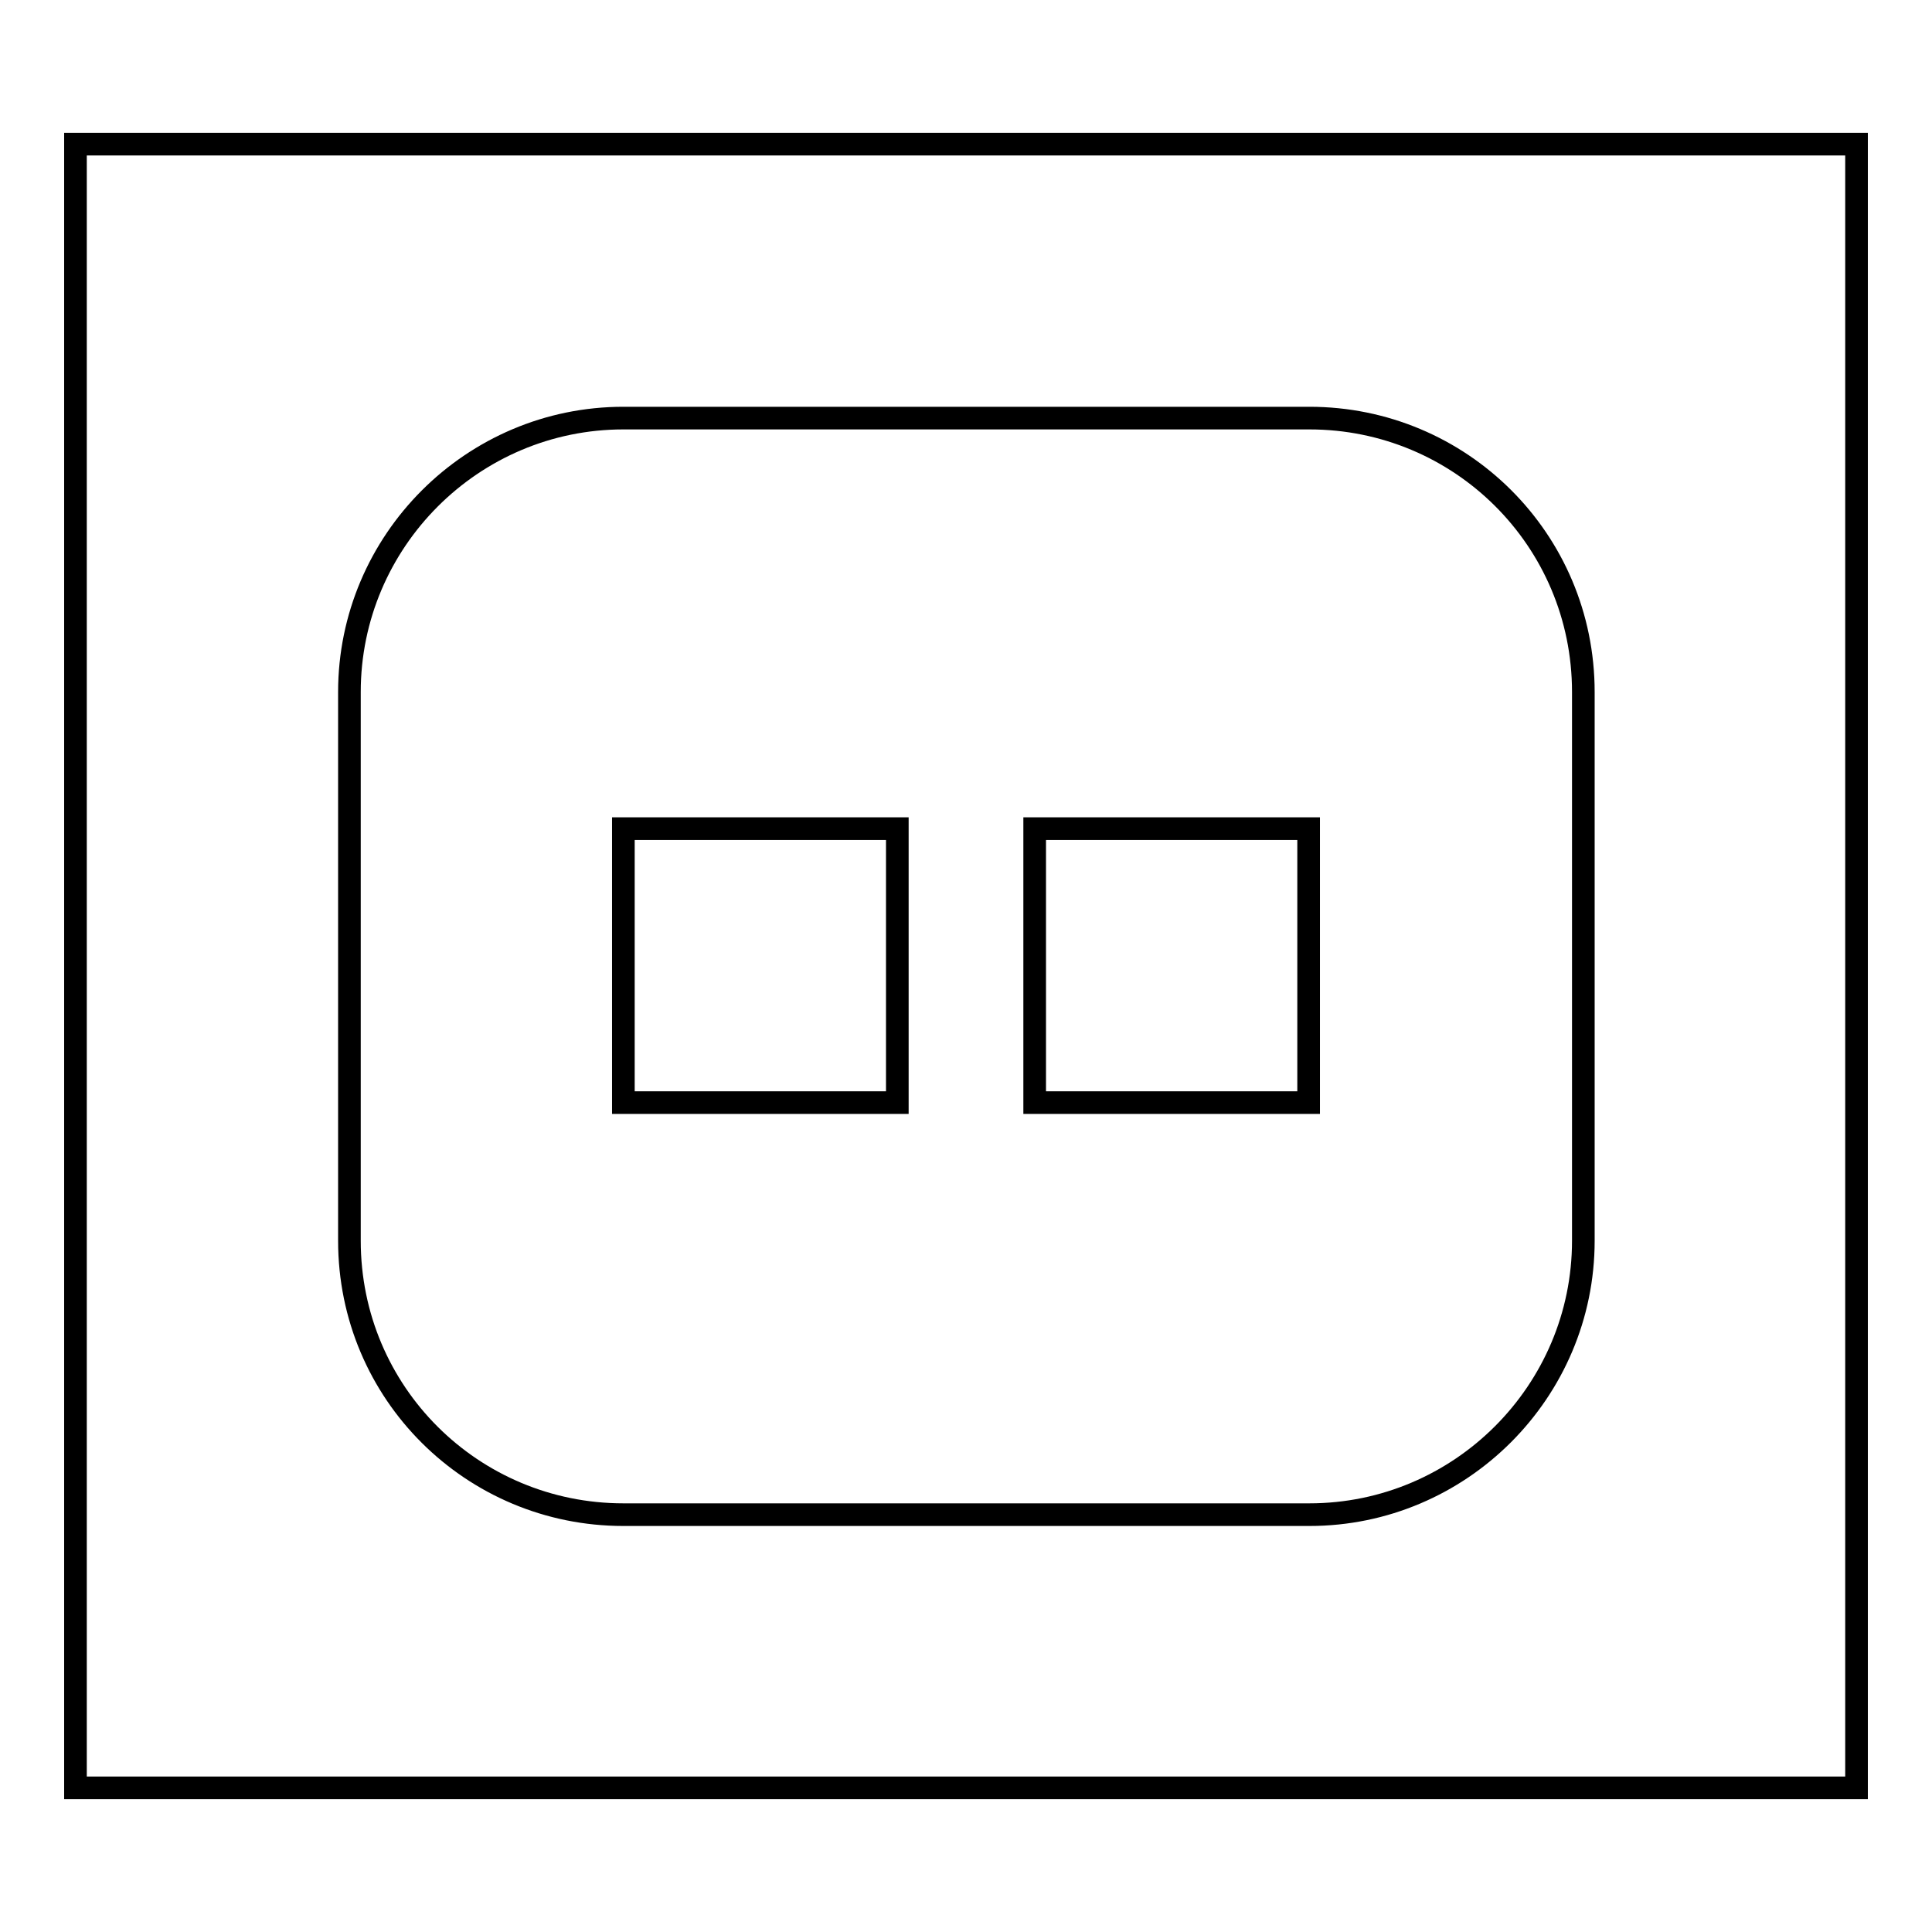 <?xml version="1.0" encoding="utf-8"?>
<!-- Svg Vector Icons : http://www.onlinewebfonts.com/icon -->
<!DOCTYPE svg PUBLIC "-//W3C//DTD SVG 1.1//EN" "http://www.w3.org/Graphics/SVG/1.1/DTD/svg11.dtd">
<svg version="1.1" xmlns="http://www.w3.org/2000/svg" xmlns:xlink="http://www.w3.org/1999/xlink" x="0px" y="0px" viewBox="0 0 256 256" enable-background="new 0 0 256 256" xml:space="preserve">
<g><g><path stroke-width="3" fill-opacity="0" stroke="#000000"  d="M10,19.1h236v217.8H10V19.1L10,19.1z"/><path stroke-width="3" fill-opacity="0" stroke="#000000"  d="M46.3,91.7c0-20,16.3-36.3,36.3-36.3h90.9c20,0,36.3,16.1,36.3,36.3v72.7c0,20-16.3,36.3-36.3,36.3H82.6c-20,0-36.3-16.1-36.3-36.3L46.3,91.7L46.3,91.7z M82.6,109.8h36.3v36.3H82.6V109.8z M137.1,109.8h36.3v36.3h-36.3V109.8z"/></g></g>
</svg>